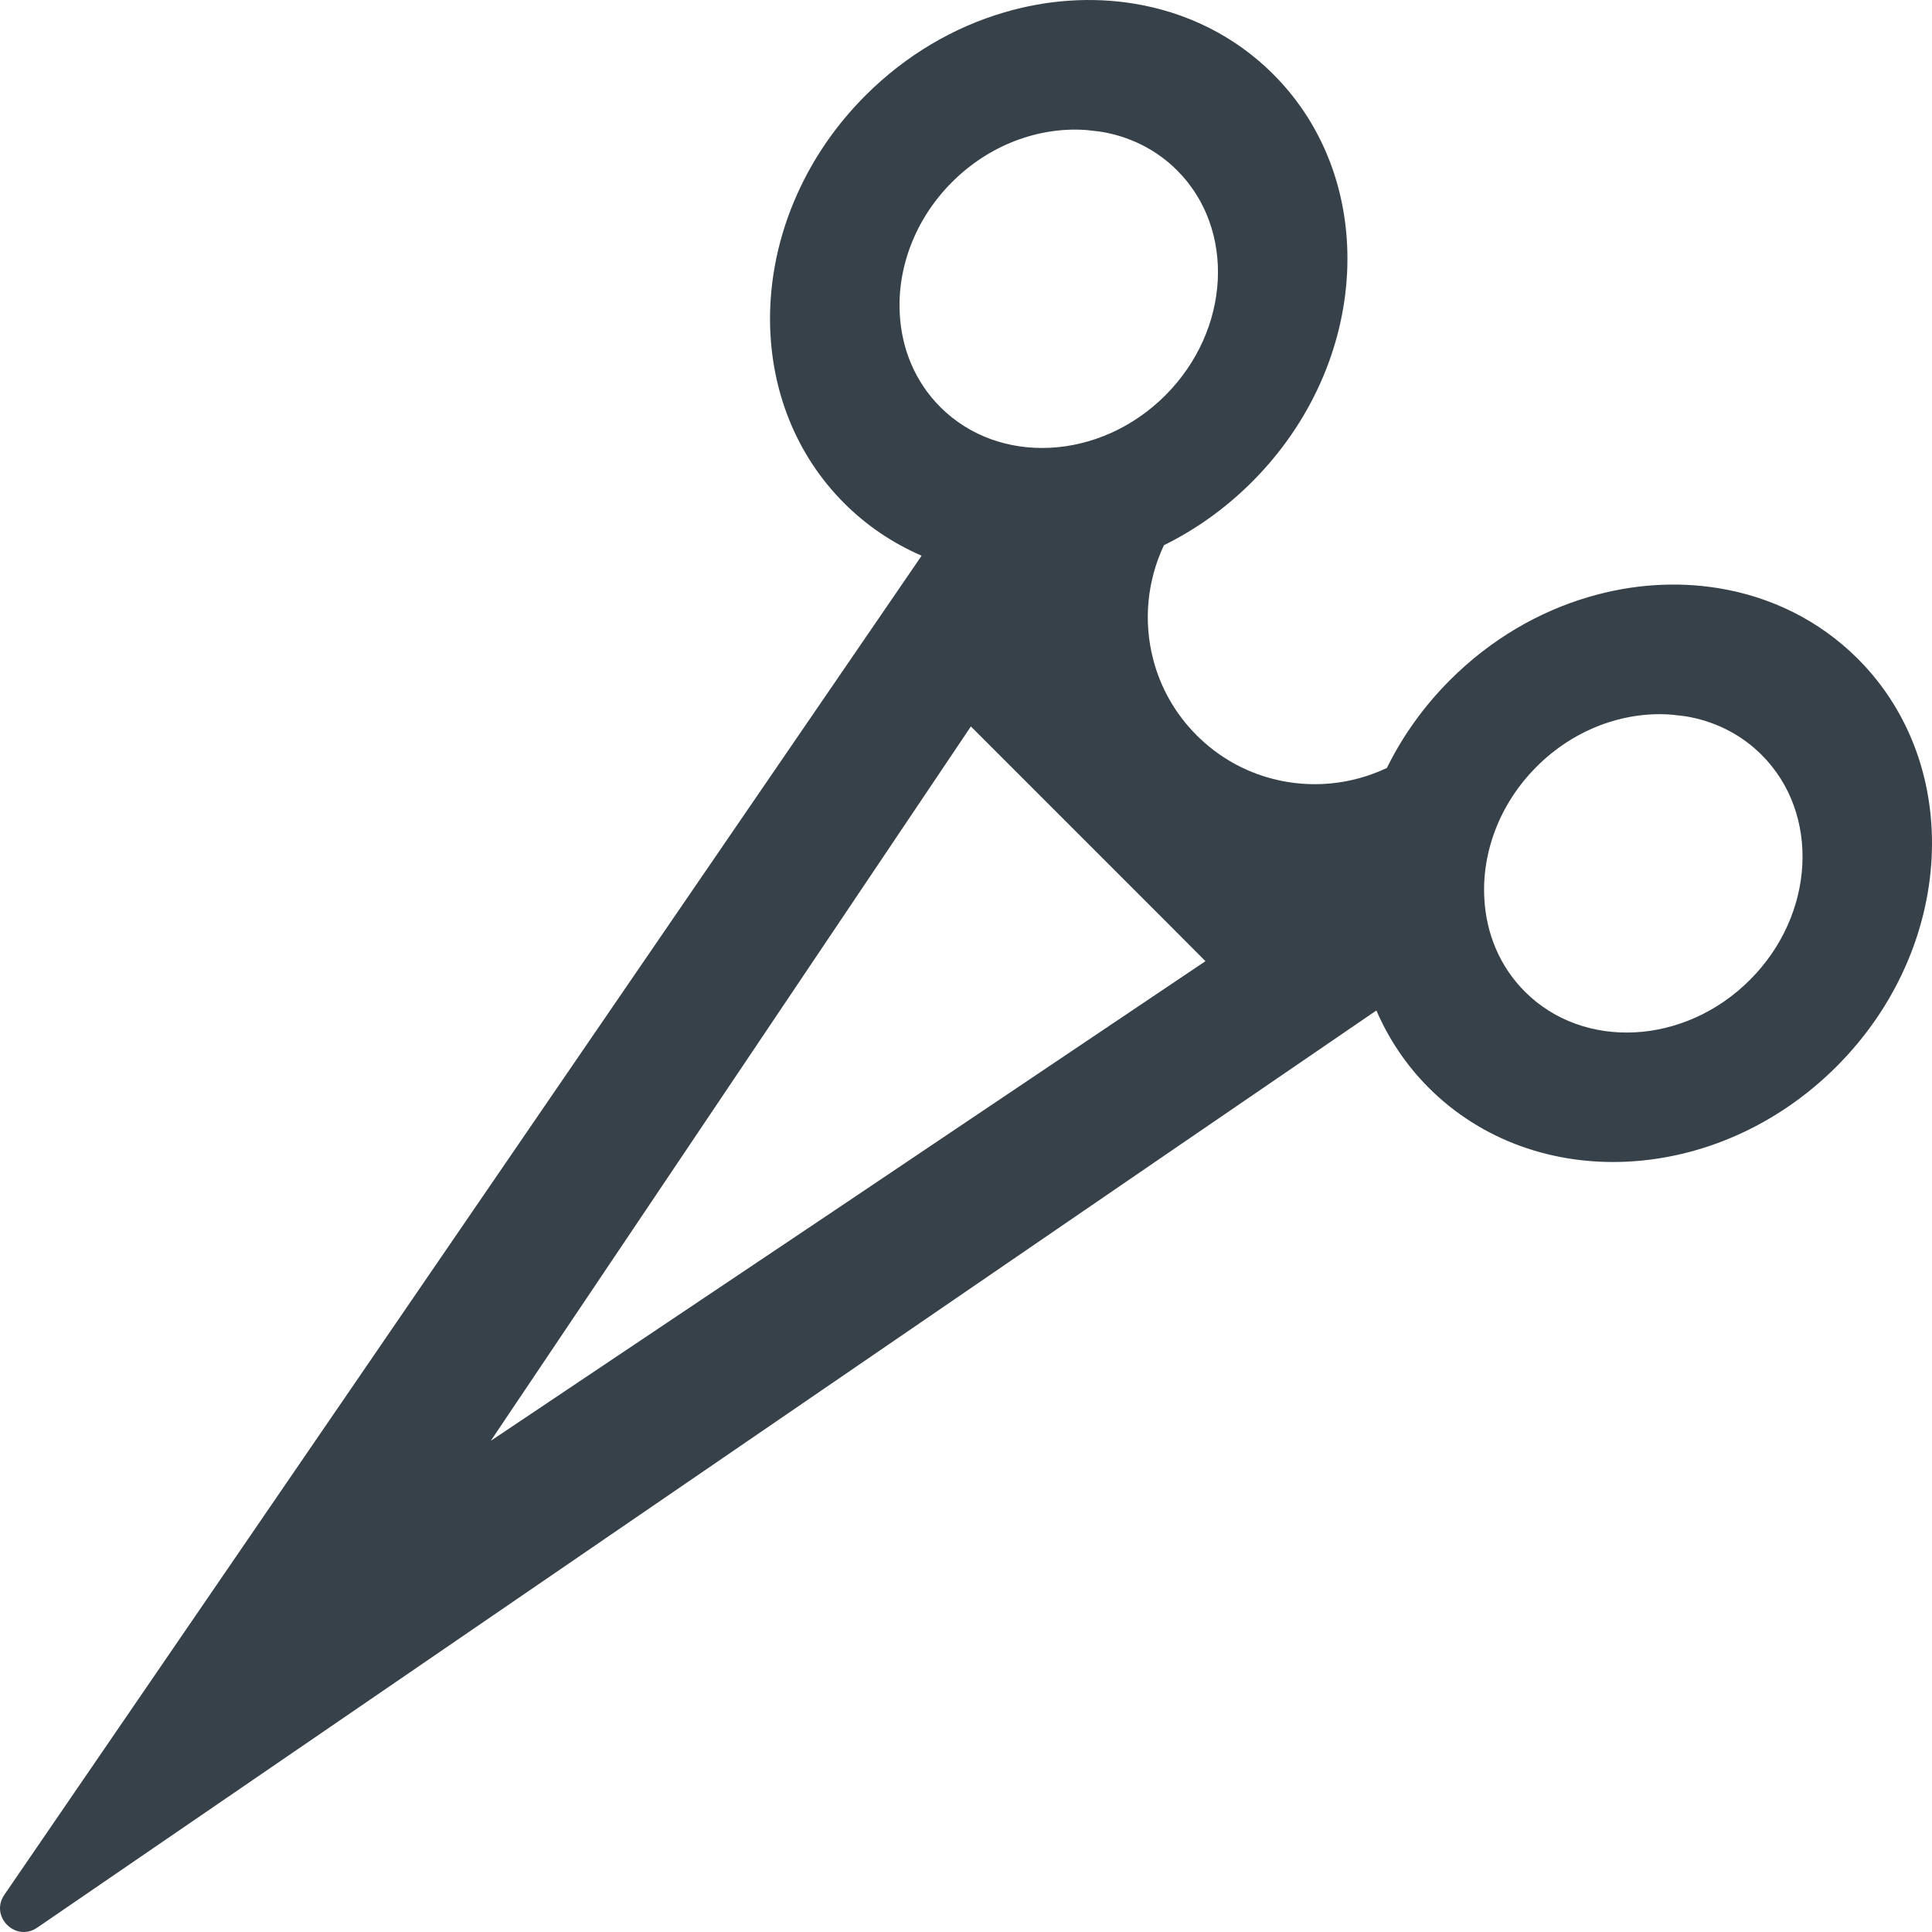 <?xml version="1.0" encoding="utf-8"?>
<!-- Generator: Adobe Illustrator 18.1.1, SVG Export Plug-In . SVG Version: 6.00 Build 0)  -->
<!DOCTYPE svg PUBLIC "-//W3C//DTD SVG 1.1//EN" "http://www.w3.org/Graphics/SVG/1.1/DTD/svg11.dtd">
<svg version="1.1" id="_x31_0" xmlns="http://www.w3.org/2000/svg" xmlns:xlink="http://www.w3.org/1999/xlink" x="0px" y="0px"
	 viewBox="0 0 512 512" style="enable-background:new 0 0 512 512;" xml:space="preserve">
<style type="text/css">
	.st0{fill:#374149;}
</style>
<g>
	<path class="st0" d="M492.339,174.585c-10.25-10.25-23.14-16.462-36.91-18.707c-11.199-1.832-22.977-1.039-34.367,2.316
		c-13.27,3.887-26.024,11.258-36.794,22.028c-7.038,7.038-12.625,14.953-16.73,23.289c-9.469,4.504-20.195,5.488-30.195,2.906
		c-7.414-1.898-14.422-5.762-20.21-11.551c-5.79-5.789-9.653-12.793-11.547-20.211c-2.594-10.003-1.606-20.702,2.875-30.175
		c8.347-4.118,16.262-9.699,23.312-16.75c31.406-31.406,33.93-79.781,5.649-108.058C327.171,9.417,314.281,3.21,300.515,0.964
		c-11.199-1.832-22.981-1.043-34.371,2.317c-13.27,3.882-26.019,11.254-36.793,22.027c-7.828,7.828-13.871,16.726-18.062,26.094
		c-4.977,11.047-7.383,22.762-7.215,34.195c0.266,17.762,6.754,34.863,19.657,47.766c5.98,5.985,12.87,10.566,20.301,13.813
		c0.07,0.031,0.125,0.074,0.195,0.11L1.117,502.191c-3.836,5.702,2.988,12.527,8.691,8.691L308.89,306.015l55.867-38.23
		c3.246,7.504,7.855,14.461,13.886,20.496c28.282,28.277,76.653,25.754,108.047-5.637
		C518.094,251.237,520.617,202.866,492.339,174.585z M444.129,189.519c1.371,0.144,2.742,0.297,4.082,0.582
		c6.958,1.434,13.438,4.746,18.653,9.961c15.582,15.582,14.187,42.325-3.126,59.633c-17.293,17.294-44.035,18.692-59.617,3.11
		c-6.68-6.683-10.25-15.402-10.75-24.594c-0.718-12.184,3.969-25.16,13.848-35.039c9.946-9.946,23-14.606,35.254-13.824
		C443.031,189.382,443.574,189.46,444.129,189.519z M289.214,34.605c1.371,0.141,2.742,0.297,4.082,0.582
		c6.953,1.434,13.437,4.746,18.652,9.961c15.578,15.578,14.184,42.32-3.125,59.629c-17.297,17.297-44.035,18.691-59.618,3.11
		c-6.683-6.68-10.254-15.398-10.75-24.59c-0.723-12.183,3.965-25.16,13.847-35.039c9.946-9.949,22.996-14.609,35.25-13.824
		C288.113,34.468,288.66,34.546,289.214,34.605z M130.062,381.831l127.234-189.316l52.25,52.254l9.914,9.954l-98.375,66.113
		L130.062,381.831z"/>
</g>
</svg>
